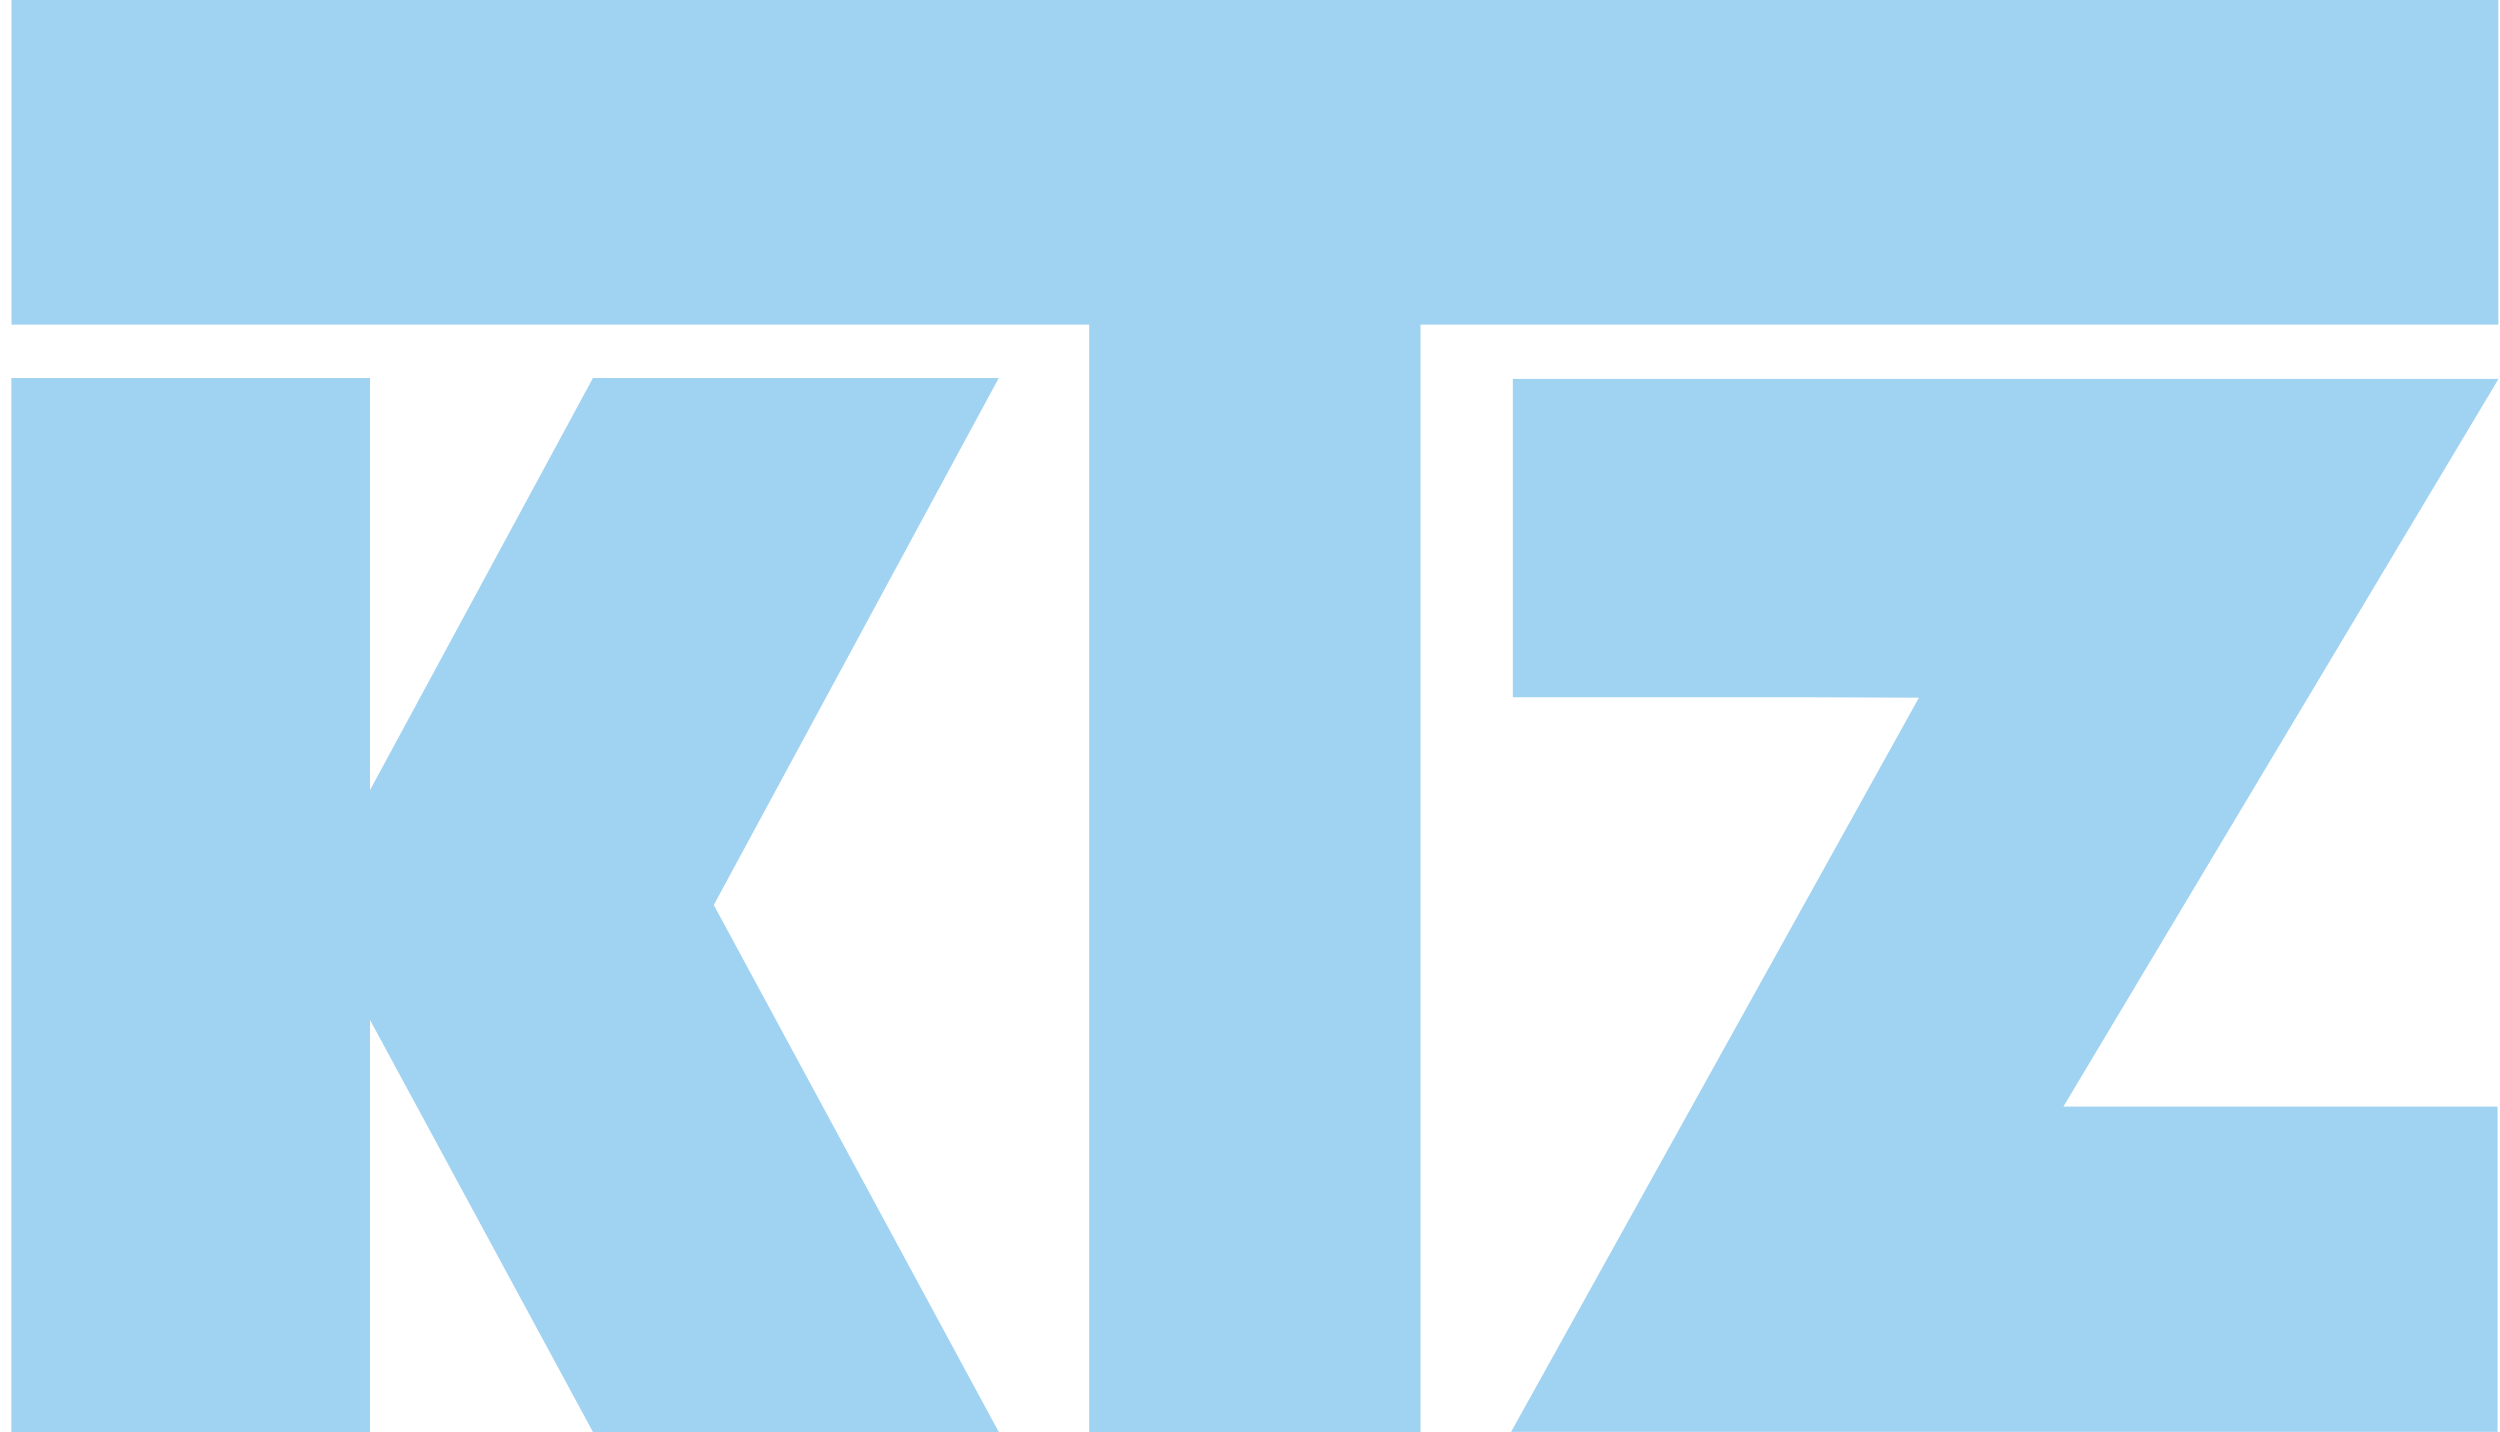 <svg viewBox="0 0 185 106" fill="none" xmlns="http://www.w3.org/2000/svg">
<path d="M0.85 0V24.02H80.6V105.97H105.12V24.02H184.88V0H0.85Z" fill="#A0D2F2"></path>
<path d="M43.88 27.97L27.38 58.47V27.97H0.84V105.97H27.38V75.47L43.88 105.97H73.91L52.82 66.97L73.91 27.97H43.88Z" fill="#A0D2F2"></path>
<path d="M111.95 28.04V51.6H134.28L142 51.63L111.82 105.96H184.82V81.89H159.99H152.69L184.89 28.04H111.95Z" fill="#A0D2F2"></path>
</svg>
